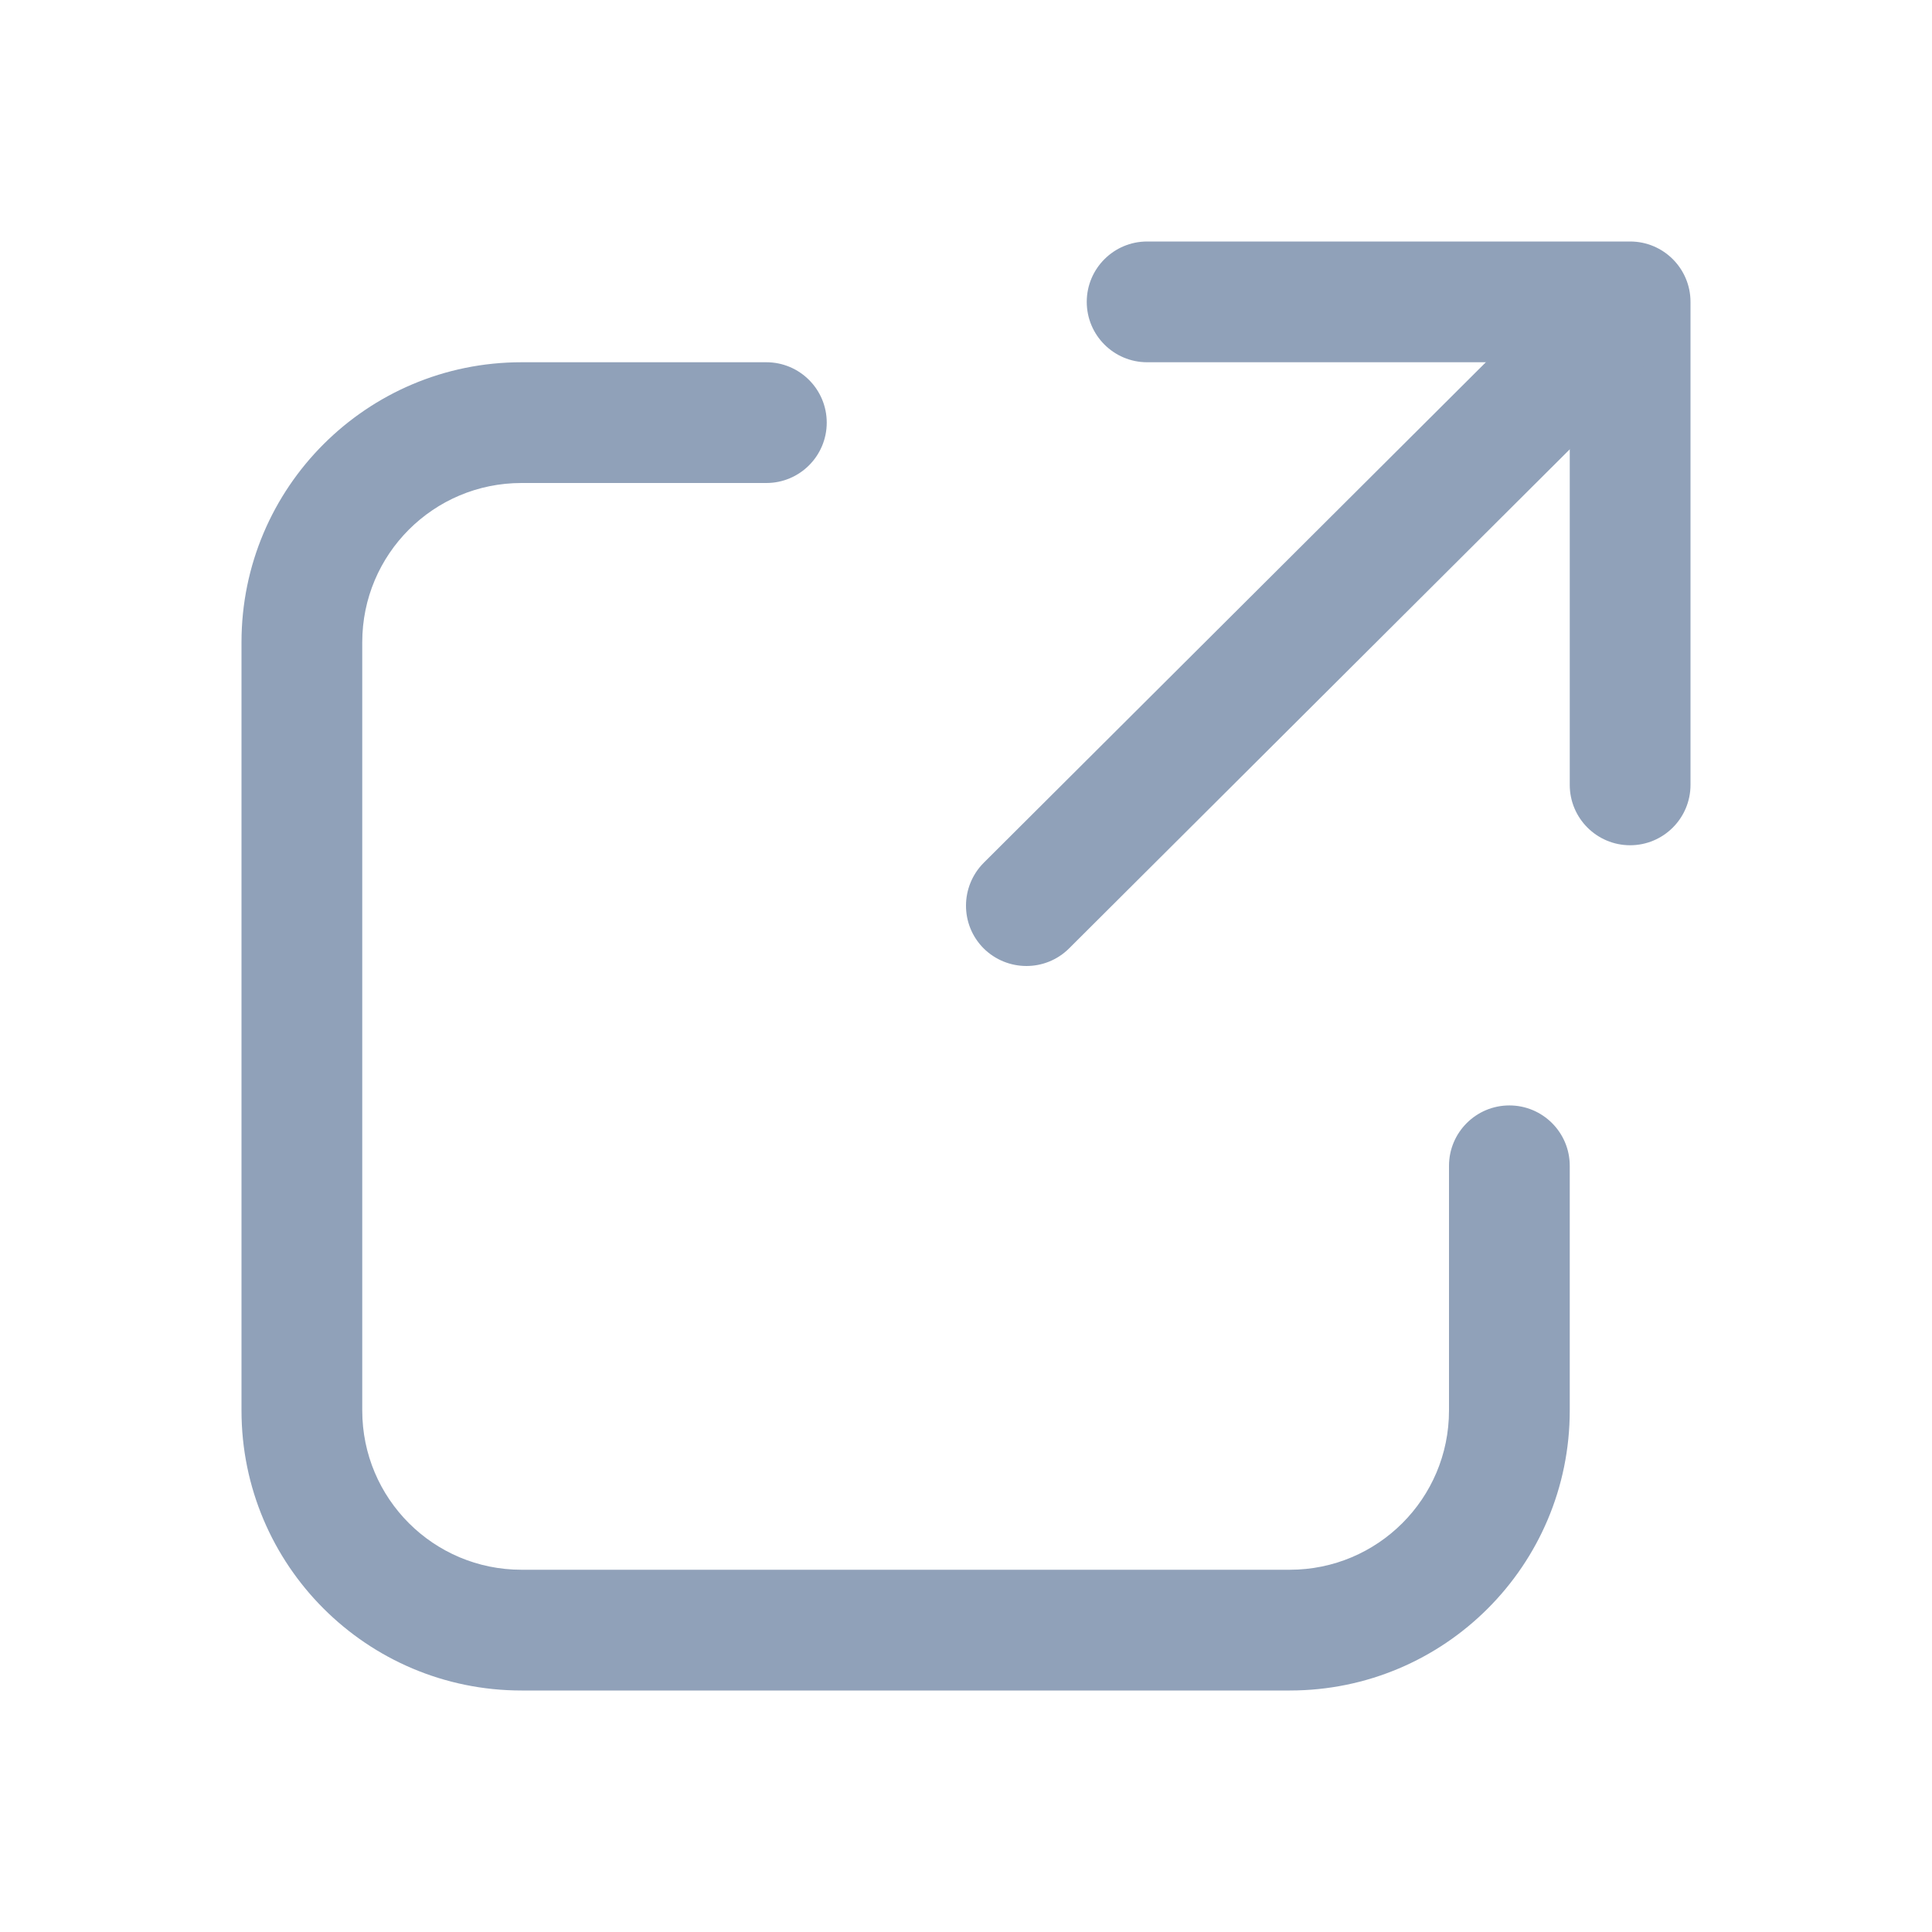 <svg width="12" height="12" viewBox="0 0 12 12" fill="none" xmlns="http://www.w3.org/2000/svg">
	<path fill-rule="evenodd" clip-rule="evenodd" d="M1.5 3.989C1.5 3.028 2.279 2.25 3.239 2.25H4.76C4.967 2.25 5.135 2.418 5.135 2.625C5.135 2.832 4.967 3 4.76 3H3.239C2.693 3 2.25 3.442 2.25 3.989V8.761C2.25 9.308 2.693 9.75 3.239 9.75H8.011C8.557 9.75 9 9.308 9 8.761V7.241C9 7.034 9.168 6.866 9.375 6.866C9.582 6.866 9.75 7.034 9.75 7.241V8.761C9.75 9.722 8.972 10.5 8.011 10.5H3.239C2.279 10.5 1.5 9.722 1.5 8.761V3.989Z" fill="#90A1B9" />
	<path fill-rule="evenodd" clip-rule="evenodd" d="M6.75 1.875C6.75 1.668 6.918 1.5 7.125 1.5H10.125C10.332 1.5 10.5 1.668 10.5 1.875V4.875C10.5 5.082 10.332 5.25 10.125 5.25C9.918 5.25 9.75 5.082 9.75 4.875V2.25H7.125C6.918 2.25 6.75 2.082 6.75 1.875Z" fill="#90A1B9" />
	<path fill-rule="evenodd" clip-rule="evenodd" d="M10.117 1.895C10.263 2.042 10.263 2.279 10.116 2.426L6.64 5.891C6.493 6.037 6.256 6.036 6.109 5.89C5.963 5.743 5.964 5.506 6.11 5.359L9.586 1.894C9.733 1.748 9.971 1.748 10.117 1.895Z" fill="#90A1B9" />
</svg>
